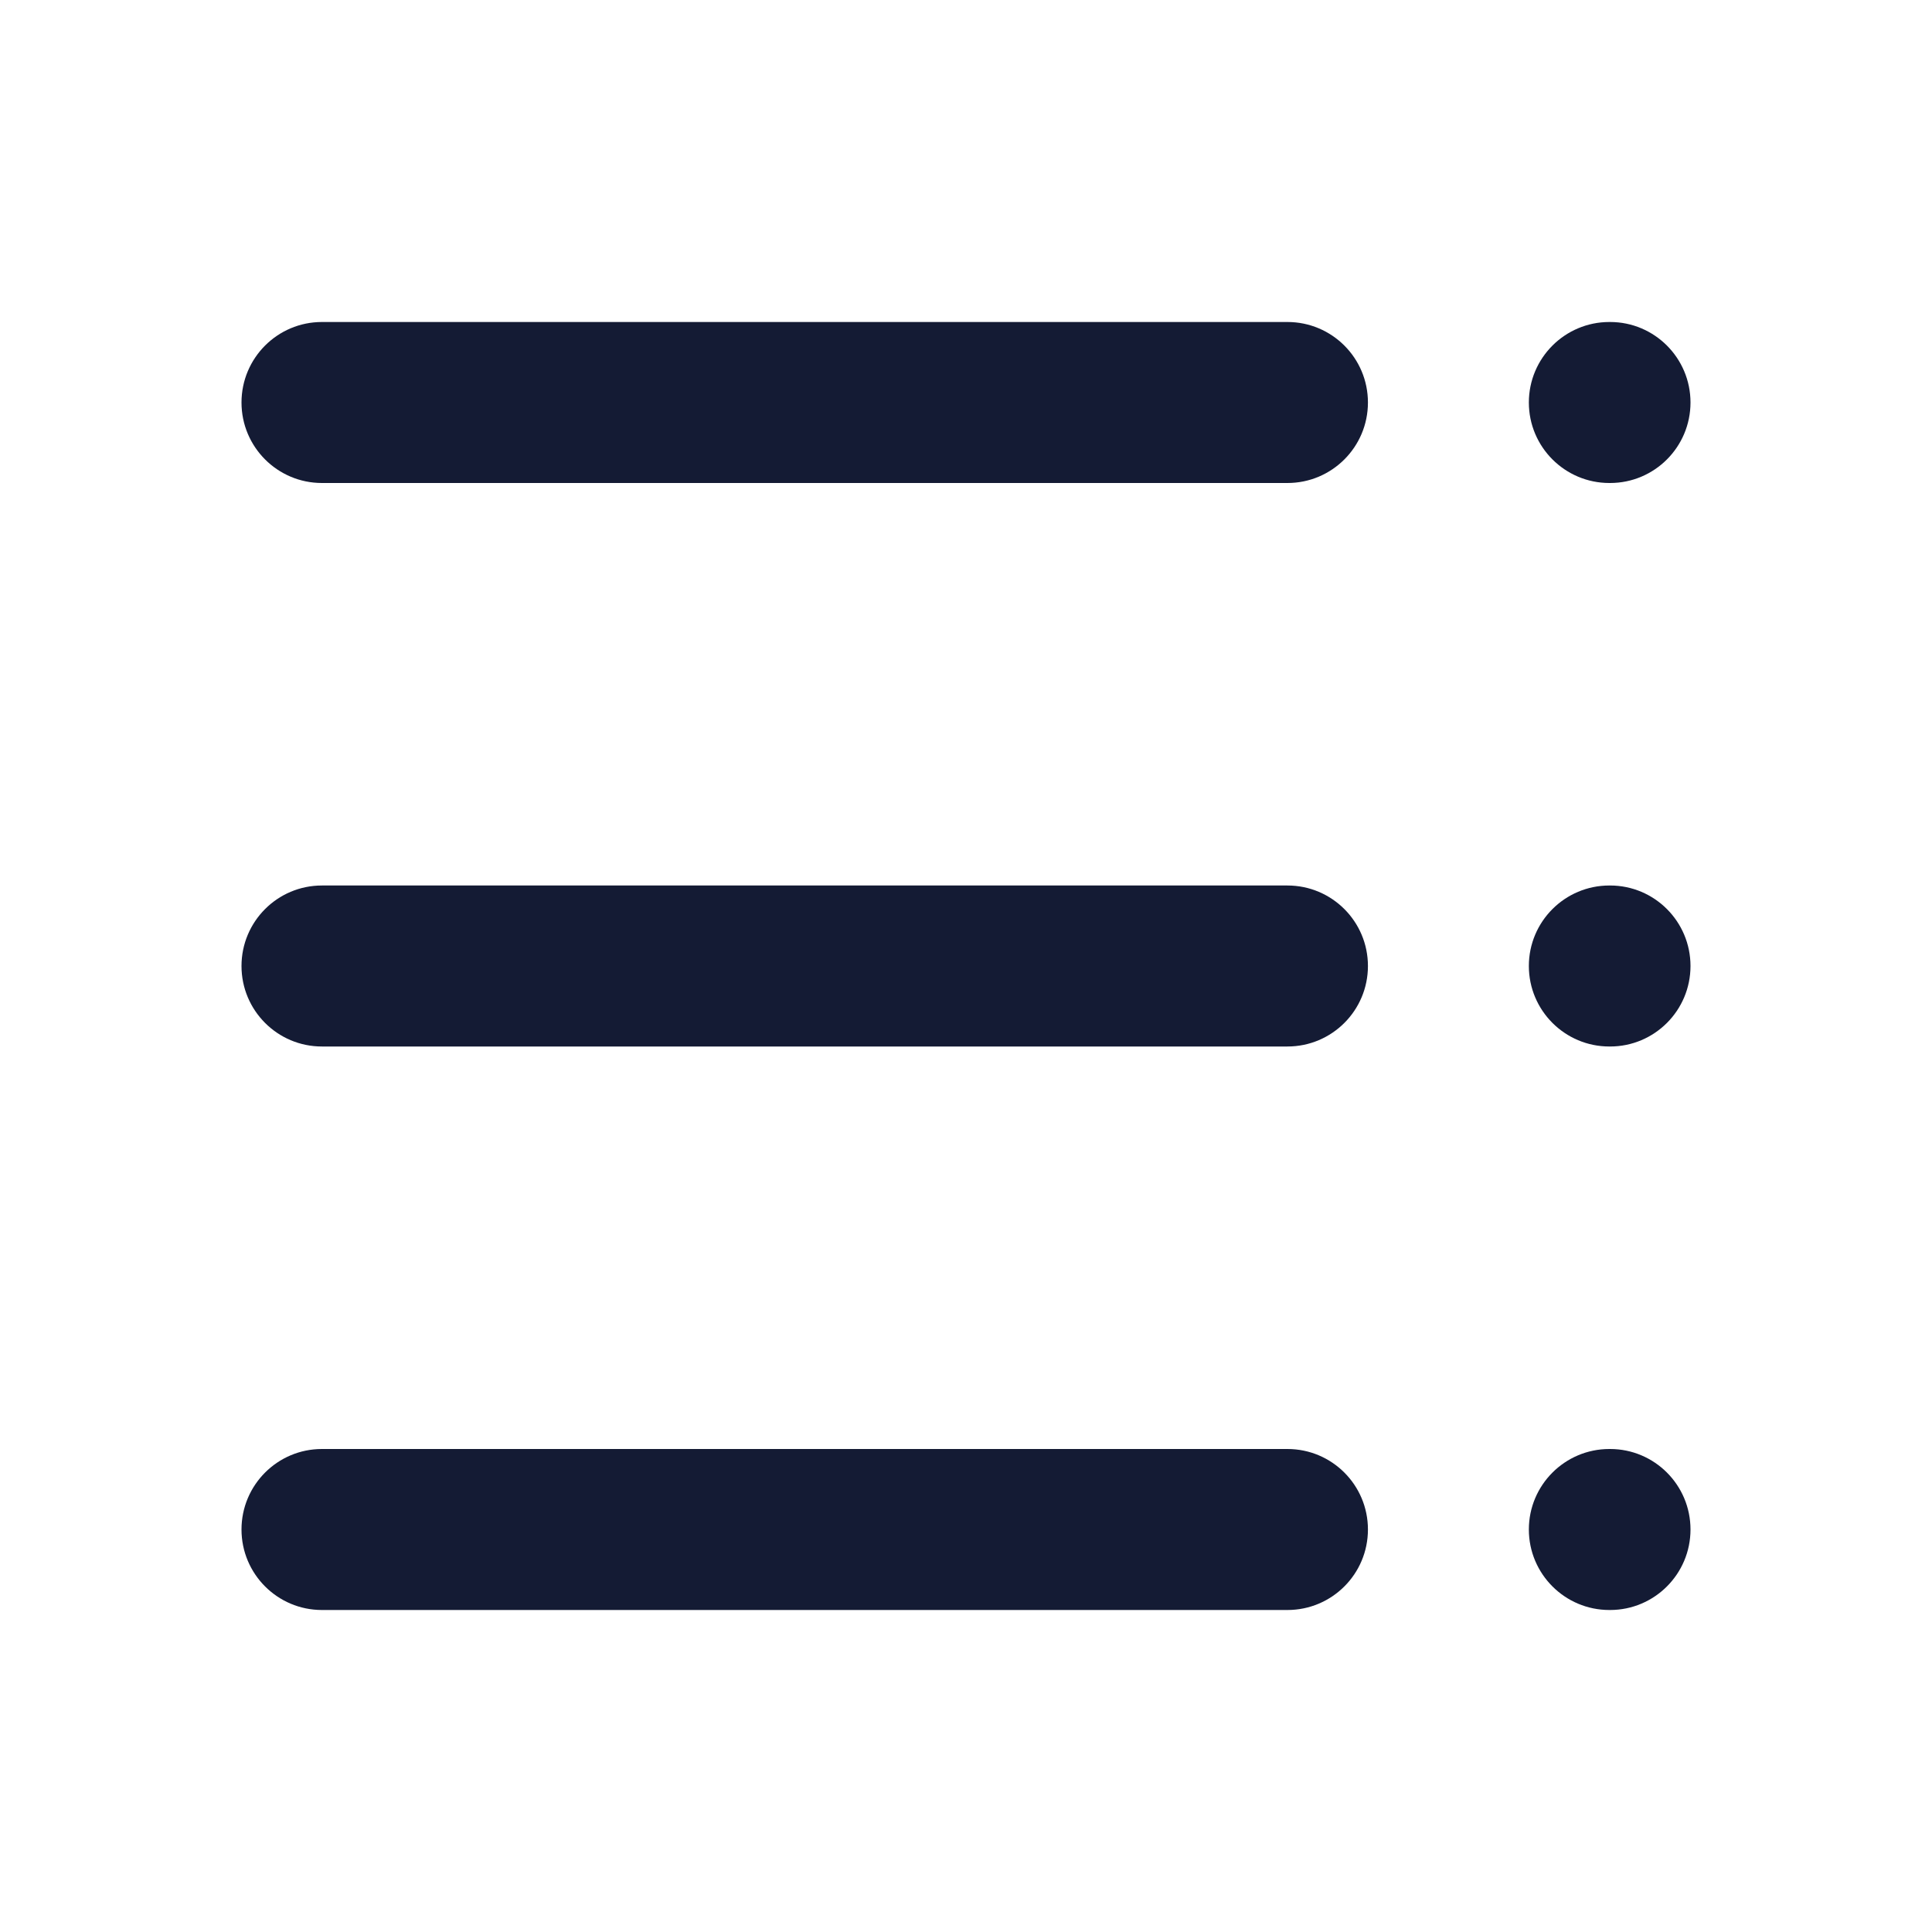 <svg width="24" height="24" viewBox="0 0 24 24" fill="none" xmlns="http://www.w3.org/2000/svg">
<path fill-rule="evenodd" clip-rule="evenodd" d="M3 5C3 4.448 3.447 4 3.999 4H15.993C16.546 4 16.993 4.448 16.993 5C16.993 5.552 16.546 6 15.993 6H3.999C3.447 6 3 5.552 3 5Z" fill="#141B34"/>
<path fill-rule="evenodd" clip-rule="evenodd" d="M3 12C3 11.448 3.447 11 3.999 11H15.993C16.546 11 16.993 11.448 16.993 12C16.993 12.552 16.546 13 15.993 13H3.999C3.447 13 3 12.552 3 12Z" fill="#141B34"/>
<path fill-rule="evenodd" clip-rule="evenodd" d="M3 19C3 18.448 3.447 18 3.999 18H15.993C16.546 18 16.993 18.448 16.993 19C16.993 19.552 16.546 20 15.993 20H3.999C3.447 20 3 19.552 3 19Z" fill="#141B34"/>
<path fill-rule="evenodd" clip-rule="evenodd" d="M18.992 5C18.992 4.448 19.44 4 19.992 4H20.001C20.553 4 21 4.448 21 5C21 5.552 20.553 6 20.001 6H19.992C19.44 6 18.992 5.552 18.992 5Z" fill="#141B34"/>
<path fill-rule="evenodd" clip-rule="evenodd" d="M18.992 12C18.992 11.448 19.44 11 19.992 11H20.001C20.553 11 21 11.448 21 12C21 12.552 20.553 13 20.001 13H19.992C19.44 13 18.992 12.552 18.992 12Z" fill="#141B34"/>
<path fill-rule="evenodd" clip-rule="evenodd" d="M18.992 19C18.992 18.448 19.44 18 19.992 18H20.001C20.553 18 21 18.448 21 19C21 19.552 20.553 20 20.001 20H19.992C19.44 20 18.992 19.552 18.992 19Z" fill="#141B34"/>
</svg>

